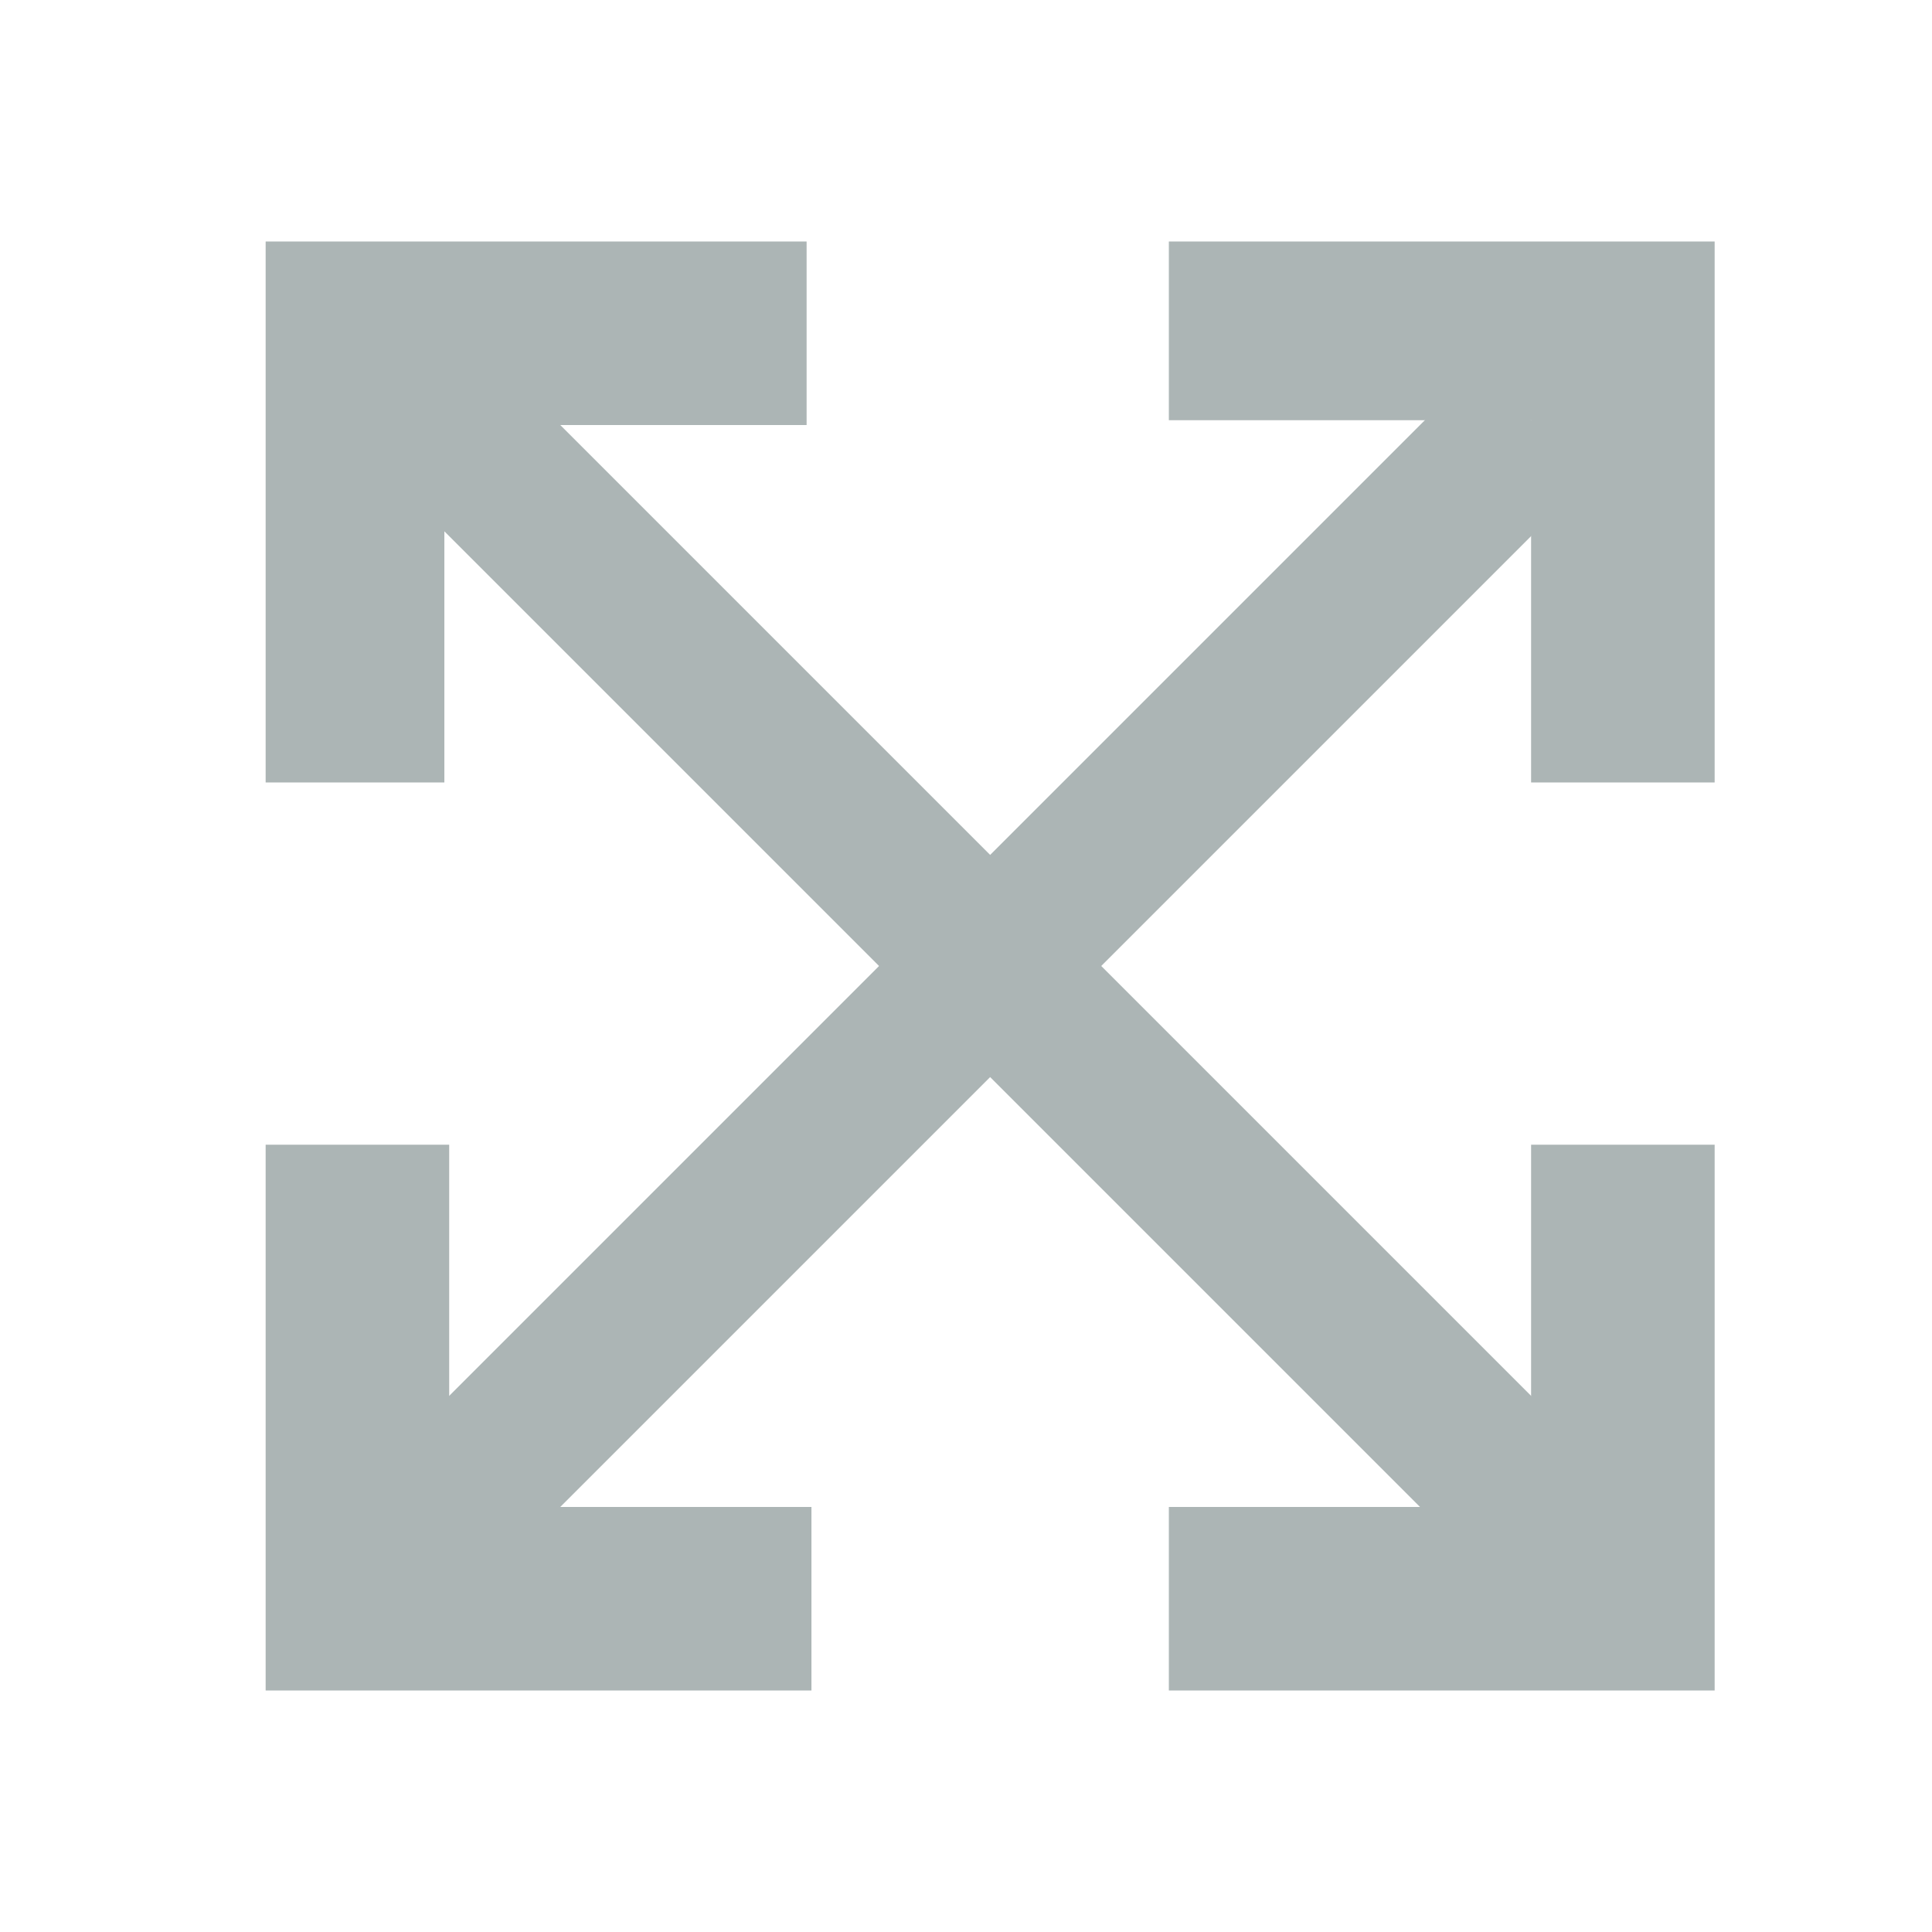 <svg fill="#acb5b5" xmlns="http://www.w3.org/2000/svg" viewBox="0 0 40 40" width="40" height="40">
	<path d="M10.4,32.4l-2.3-2.3L30.6,7.6l2.3,2.3L10.4,32.4z"/>
	<path d="M16.7,35H5.5V23.7h3.8v7.5h7.5V35z"/>
	<path d="M35.5,16.2h-3.8V8.7h-7.5V5h11.3V16.2z"/>
	<path d="M30.6,32.4L8.1,9.9l2.3-2.3l22.5,22.5L30.6,32.4z"/>
	<path d="M9.2,16.2H5.5V5h11.2v3.8H9.2V16.2z"/>
	<path d="M35.5,35H24.2v-3.8h7.5v-7.5h3.8V35z"/>
</svg>
